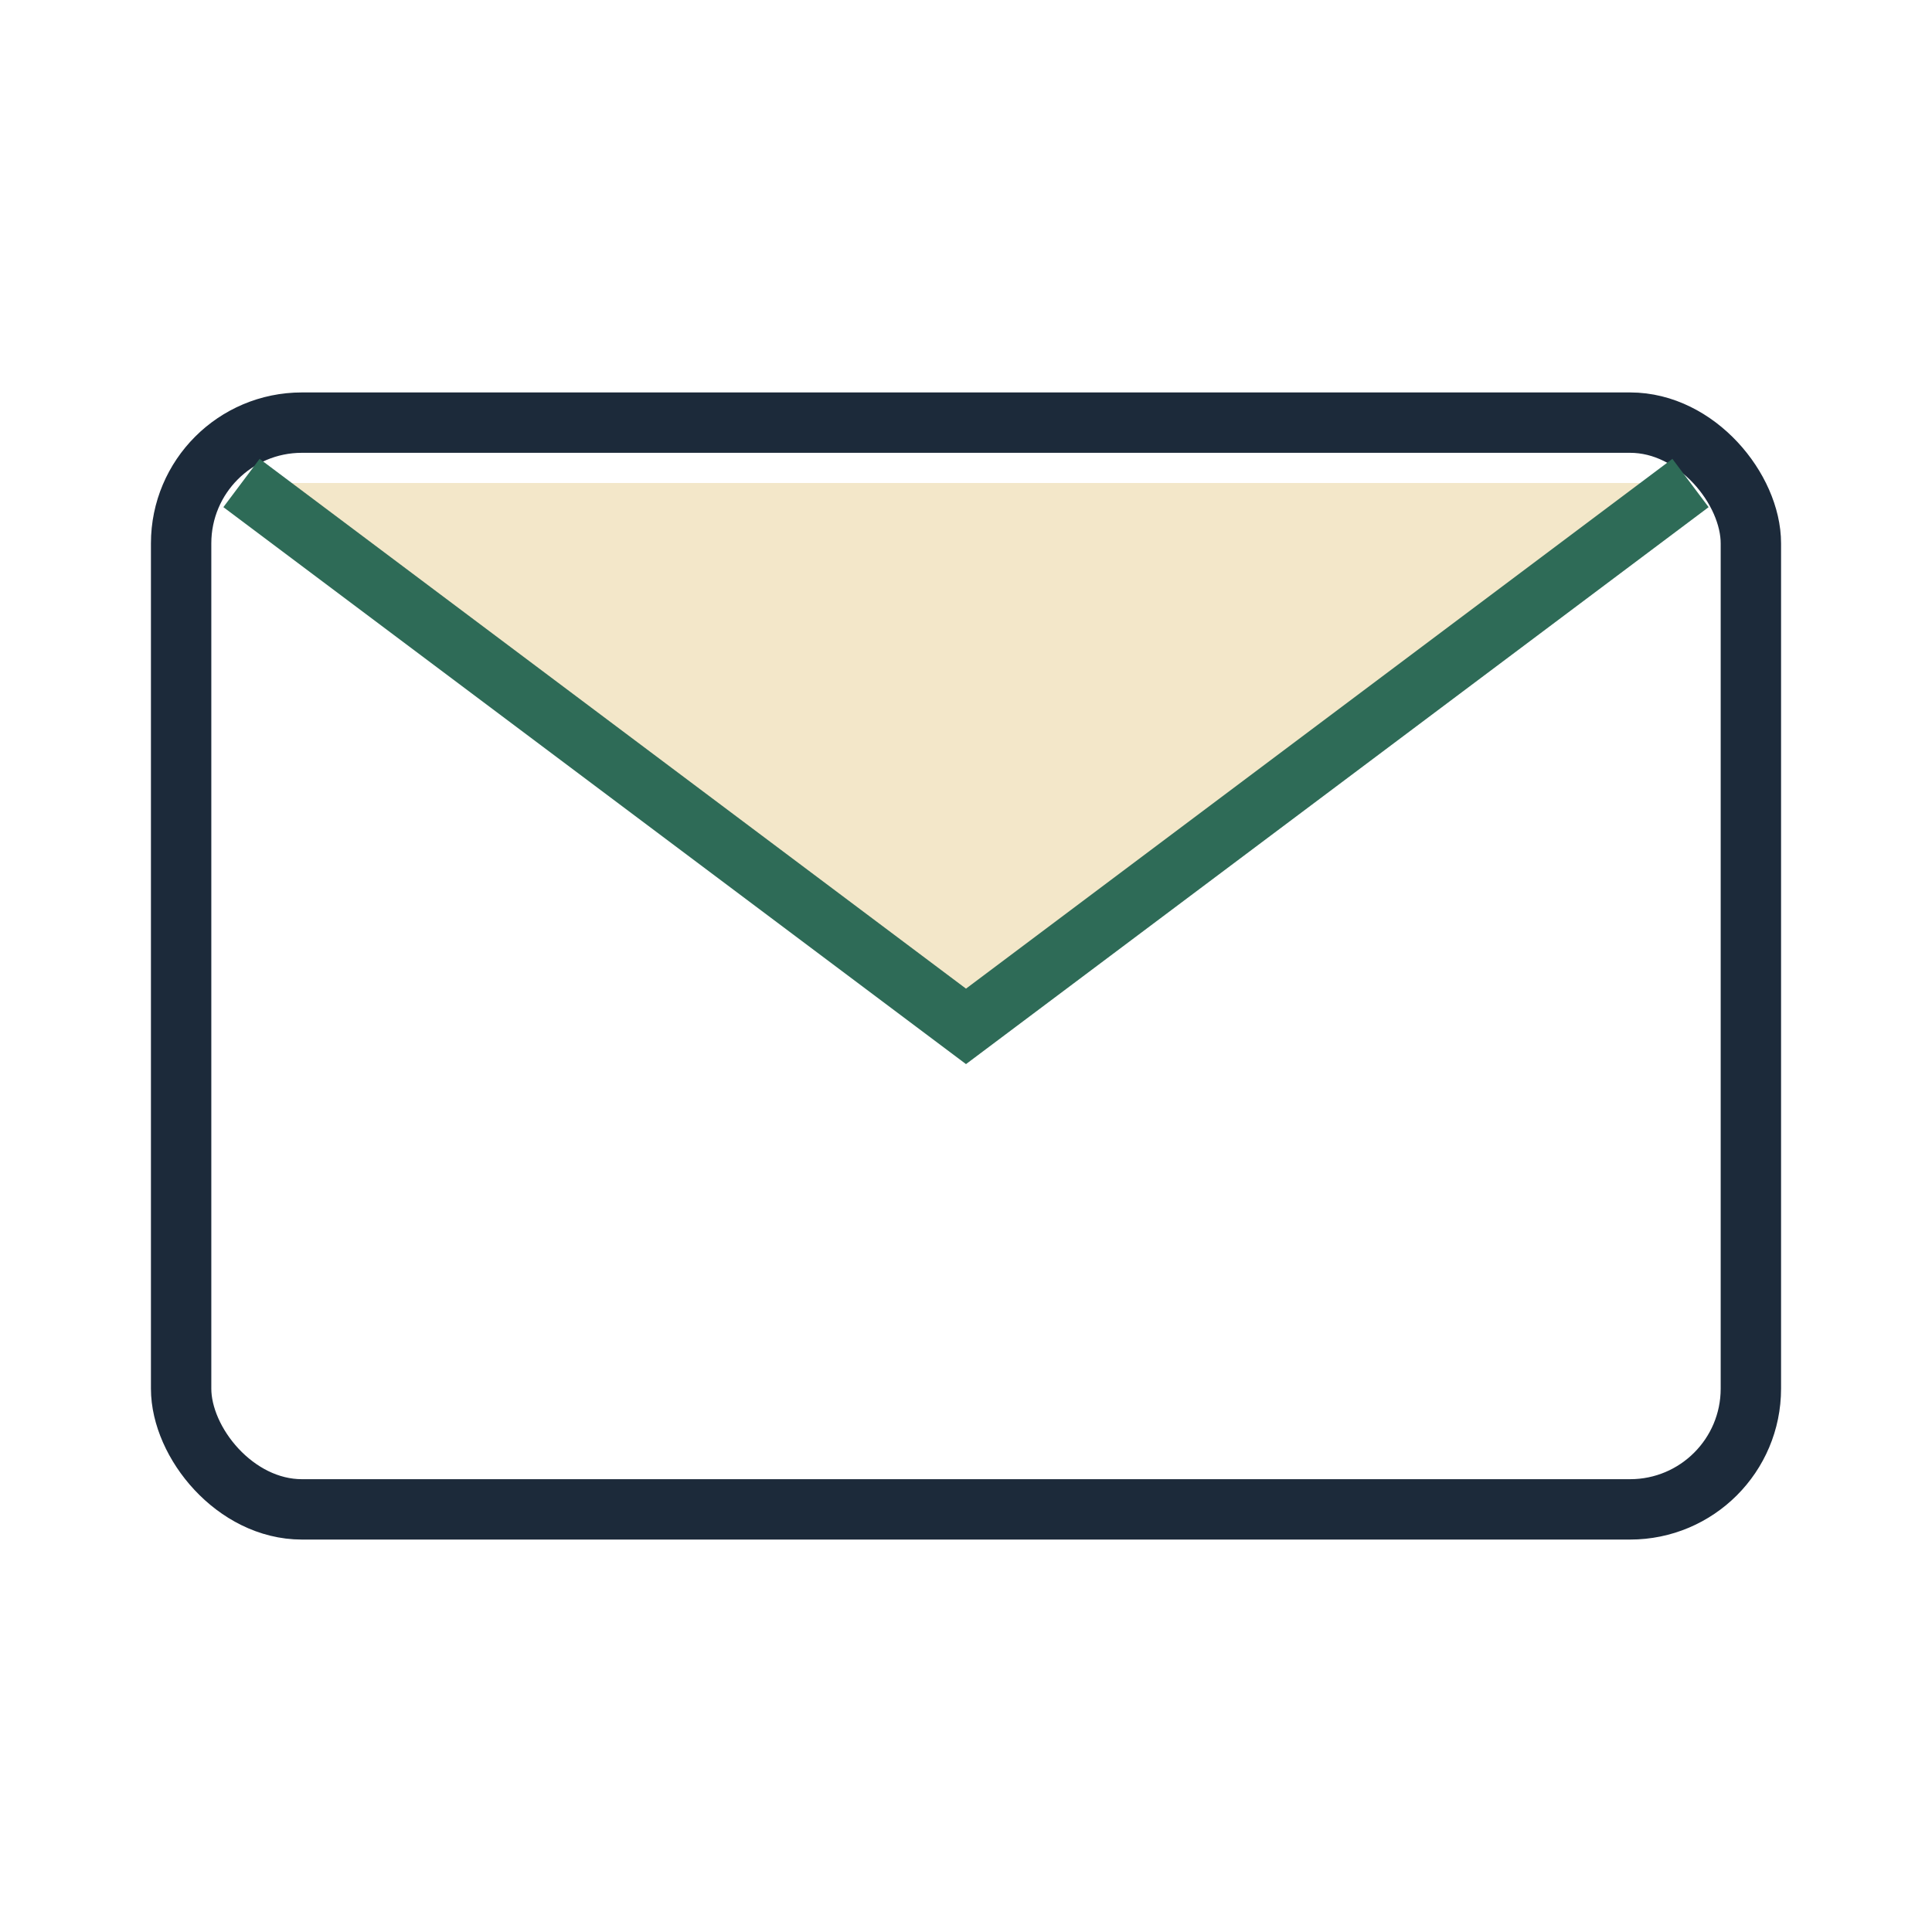 <?xml version="1.0" encoding="UTF-8"?>
<svg xmlns="http://www.w3.org/2000/svg" width="32" height="32" viewBox="0 0 32 32"><rect x="3" y="7" width="26" height="18" rx="2" fill="none" stroke="#1C2A3A"/><path d="M4 8l12 9L28 8z" fill="#F3E7C9"/><path d="M4 8l12 9L28 8" fill="none" stroke="#2E6B57"/></svg>